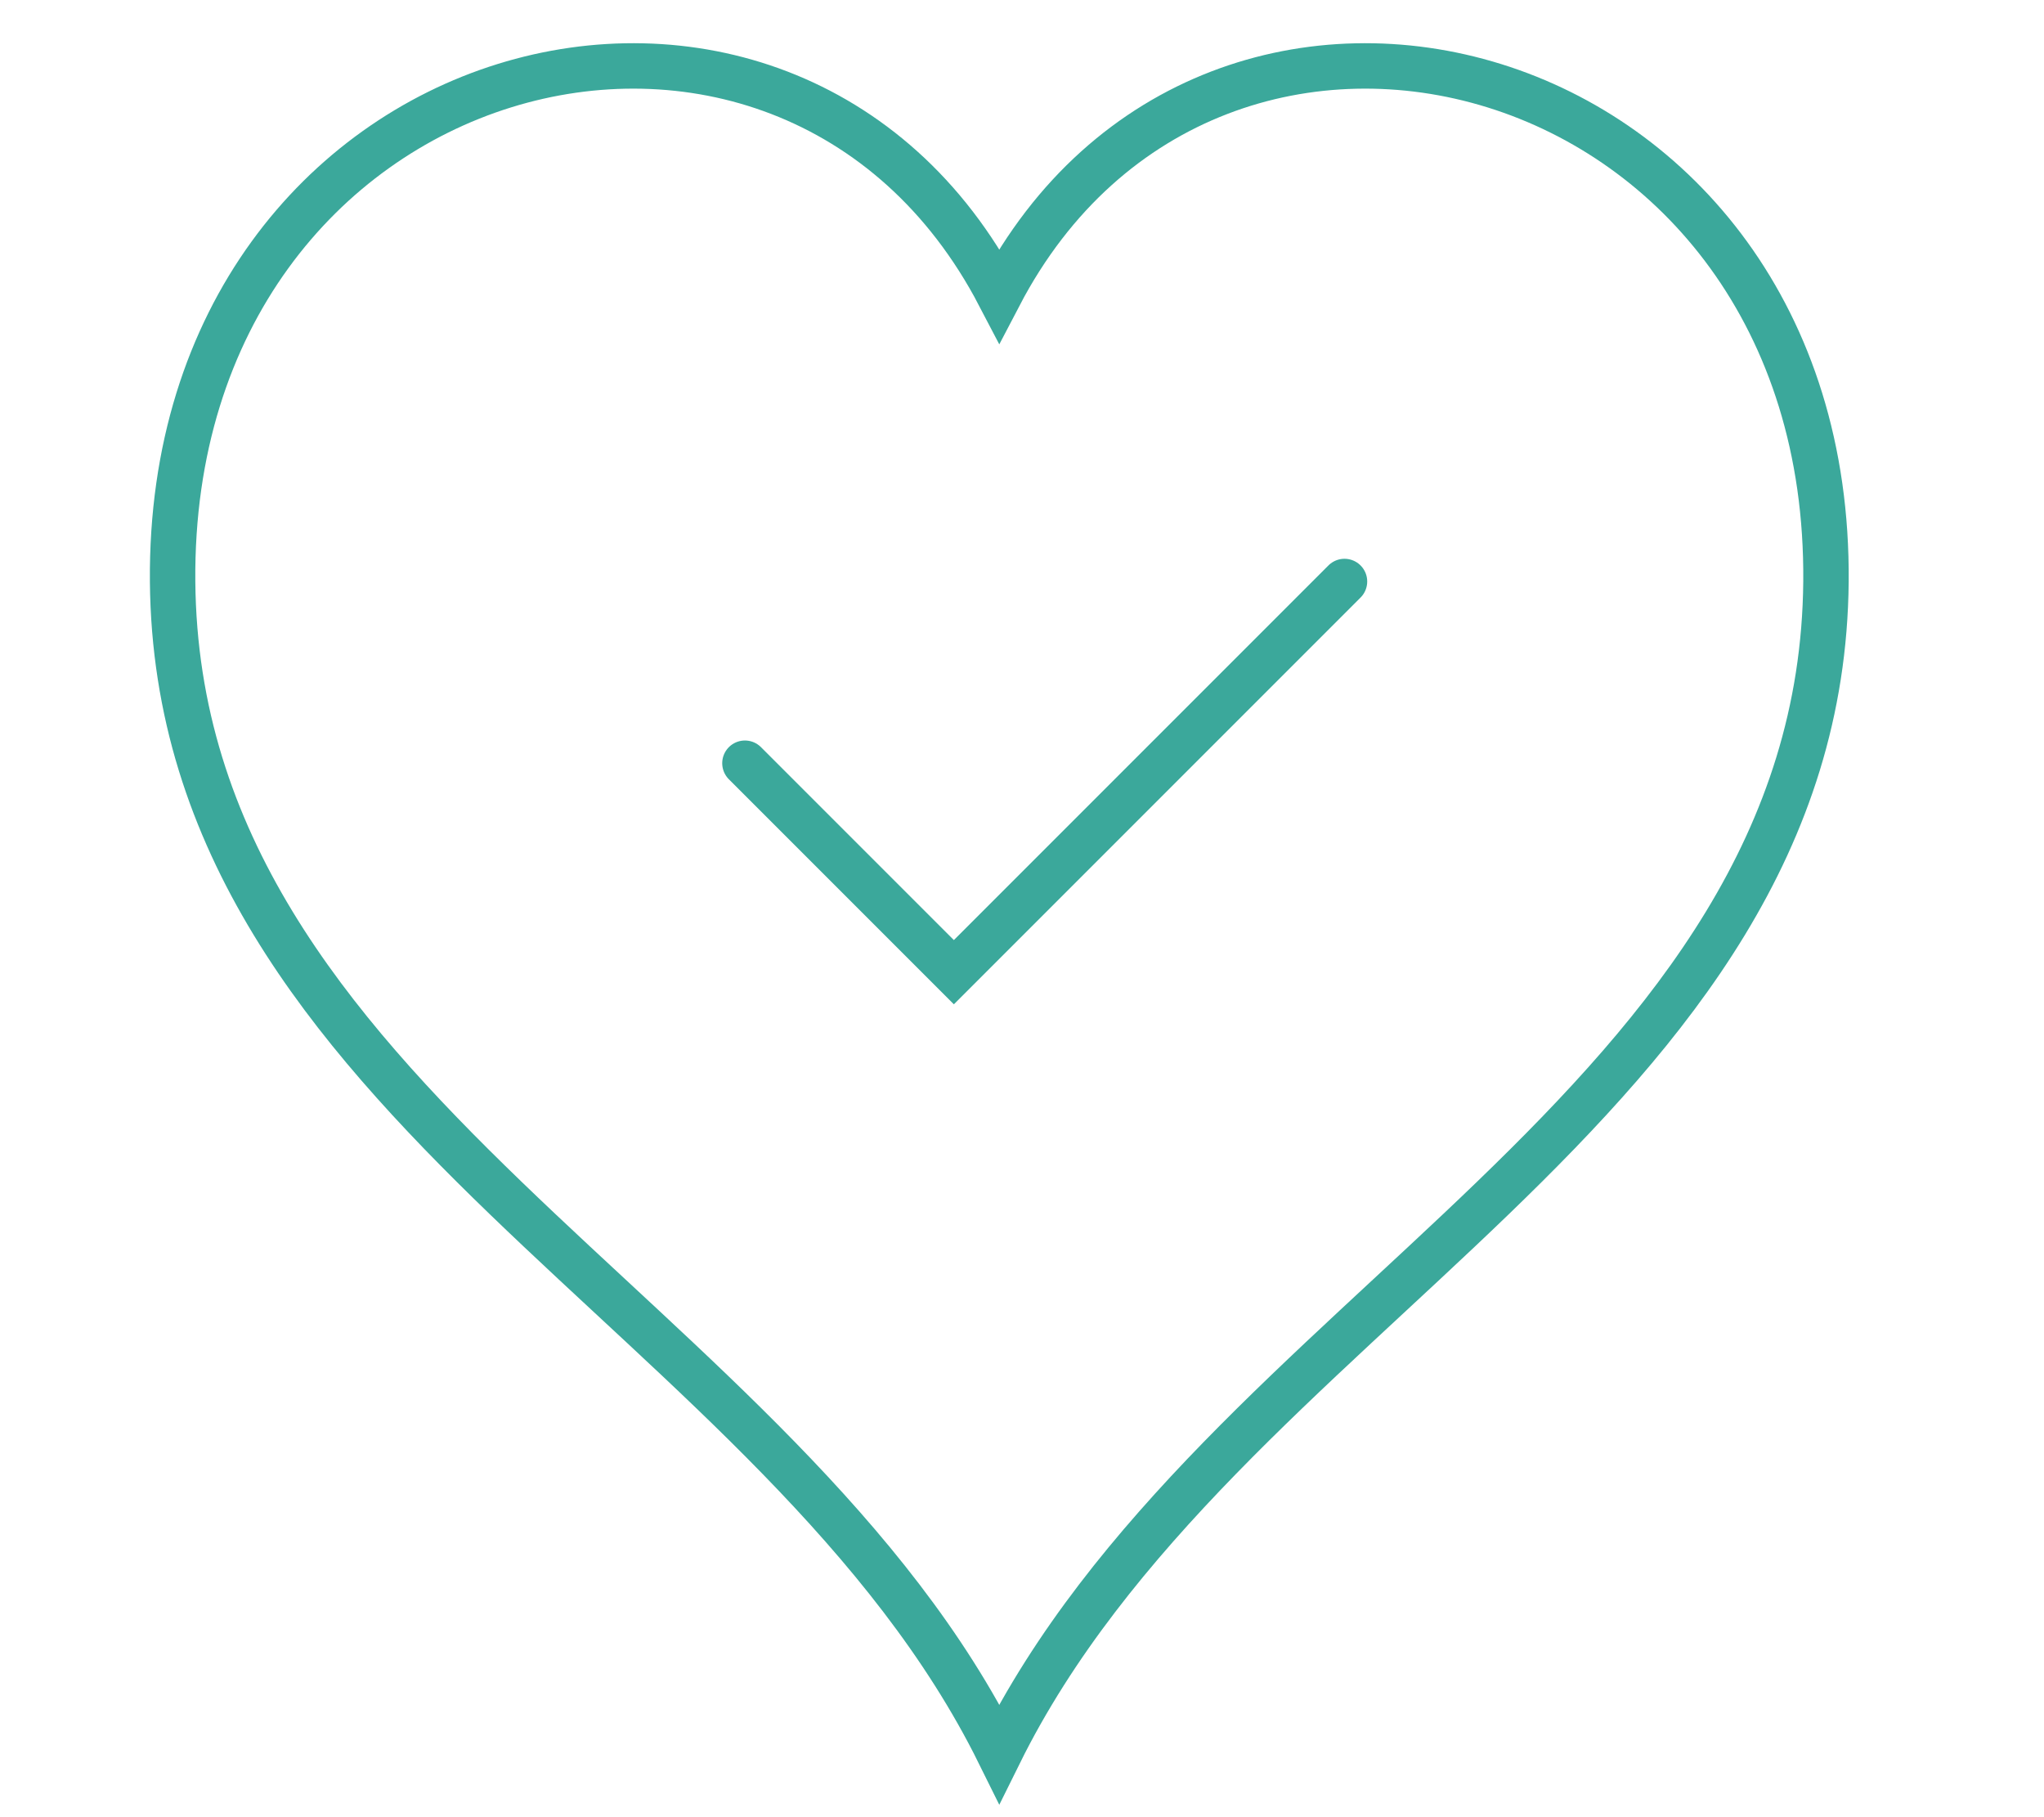 <svg version="1.2" xmlns="http://www.w3.org/2000/svg" viewBox="0 0 45 40" width="45" height="40">
	<title>icon_healthy-svg</title>
	<style>
		.s0 { fill: none;stroke: #3ba89b;stroke-linecap: round } 
	</style>
	<g id="Folder 1">
		<path id="&lt;Path&gt;" class="s0" d="m22 6.5c-4.7-9-18.3-5.4-18.2 6.3 0.1 11.5 13.4 16.1 18.2 25.8 4.8-9.7 18.1-14.3 18.2-25.8 0.1-11.7-13.5-15.3-18.2-6.3z"/>
		<path id="&lt;Path&gt;" class="s0" d="m29.6 12.8l-8.6 8.6q-2.3-2.3-4.6-4.6"/>
	</g>
</svg>